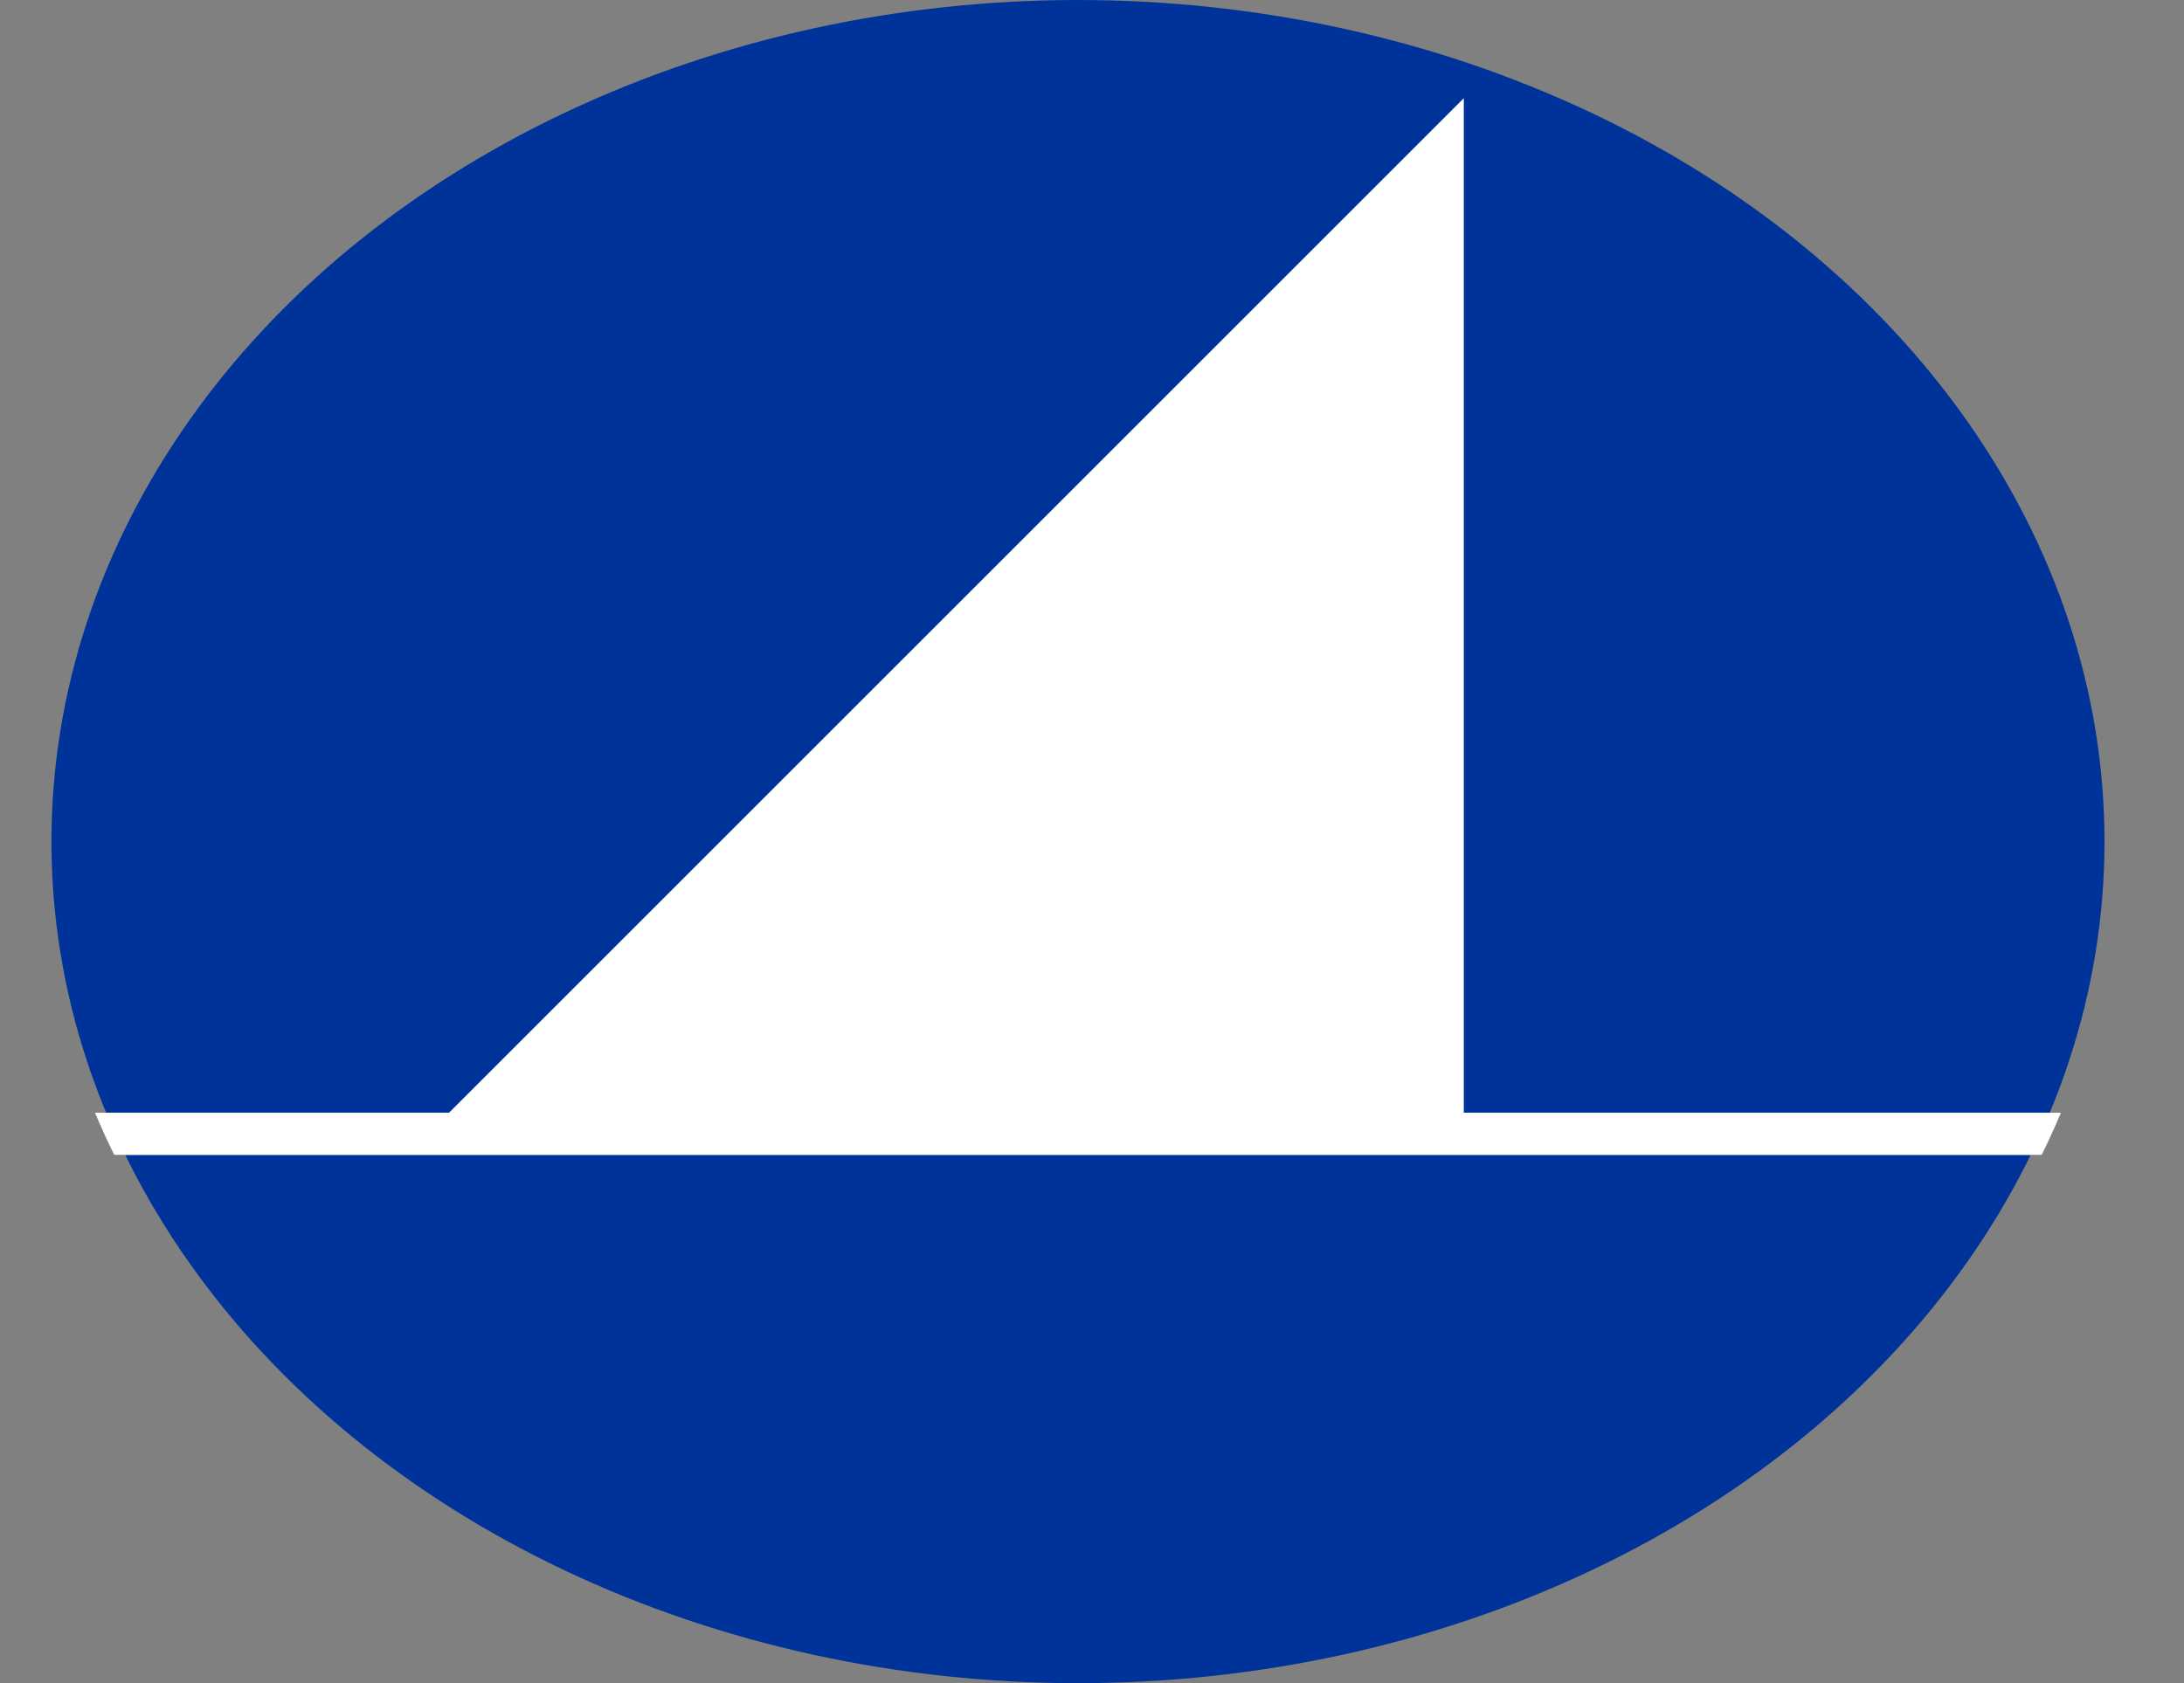 <?xml version="1.0" encoding="utf-8"?>
<!-- Generator: Adobe Illustrator 16.0.0, SVG Export Plug-In . SVG Version: 6.00 Build 0)  -->
<!DOCTYPE svg PUBLIC "-//W3C//DTD SVG 1.1//EN" "http://www.w3.org/Graphics/SVG/1.1/DTD/svg11.dtd">
<svg version="1.1" id="图层_1" xmlns="http://www.w3.org/2000/svg" xmlns:xlink="http://www.w3.org/1999/xlink" x="0px" y="0px"
	 width="116.75px" height="90px" viewBox="0 0 116.75 90" enable-background="new 0 0 116.75 90" xml:space="preserve">
<rect x="0" y="0" width="116.75" height="90" fill="#808080" stroke="none"/>
<ellipse fill="#003399" cx="57.625" cy="45" rx="54.875" ry="45"/>
<g>
	<g>
		<g>
			<path fill="#FFFFFF" d="M6.694,61.75h101.861c0.363-0.74,0.7-1.49,1.016-2.25H5.679C5.994,60.26,6.332,61.01,6.694,61.75z"/>
		</g>
	</g>
	<g>
		<g>
			<path fill="#FFFFFF" d="M6.106,61.75h103.037c0.367-0.74,0.708-1.49,1.027-2.25H5.08C5.398,60.26,5.74,61.01,6.106,61.75z"/>
		</g>
	</g>
	<polygon fill="#FFFFFF" points="78.25,5.25 78.25,60.5 23,60.5 	"/>
</g>
</svg>
